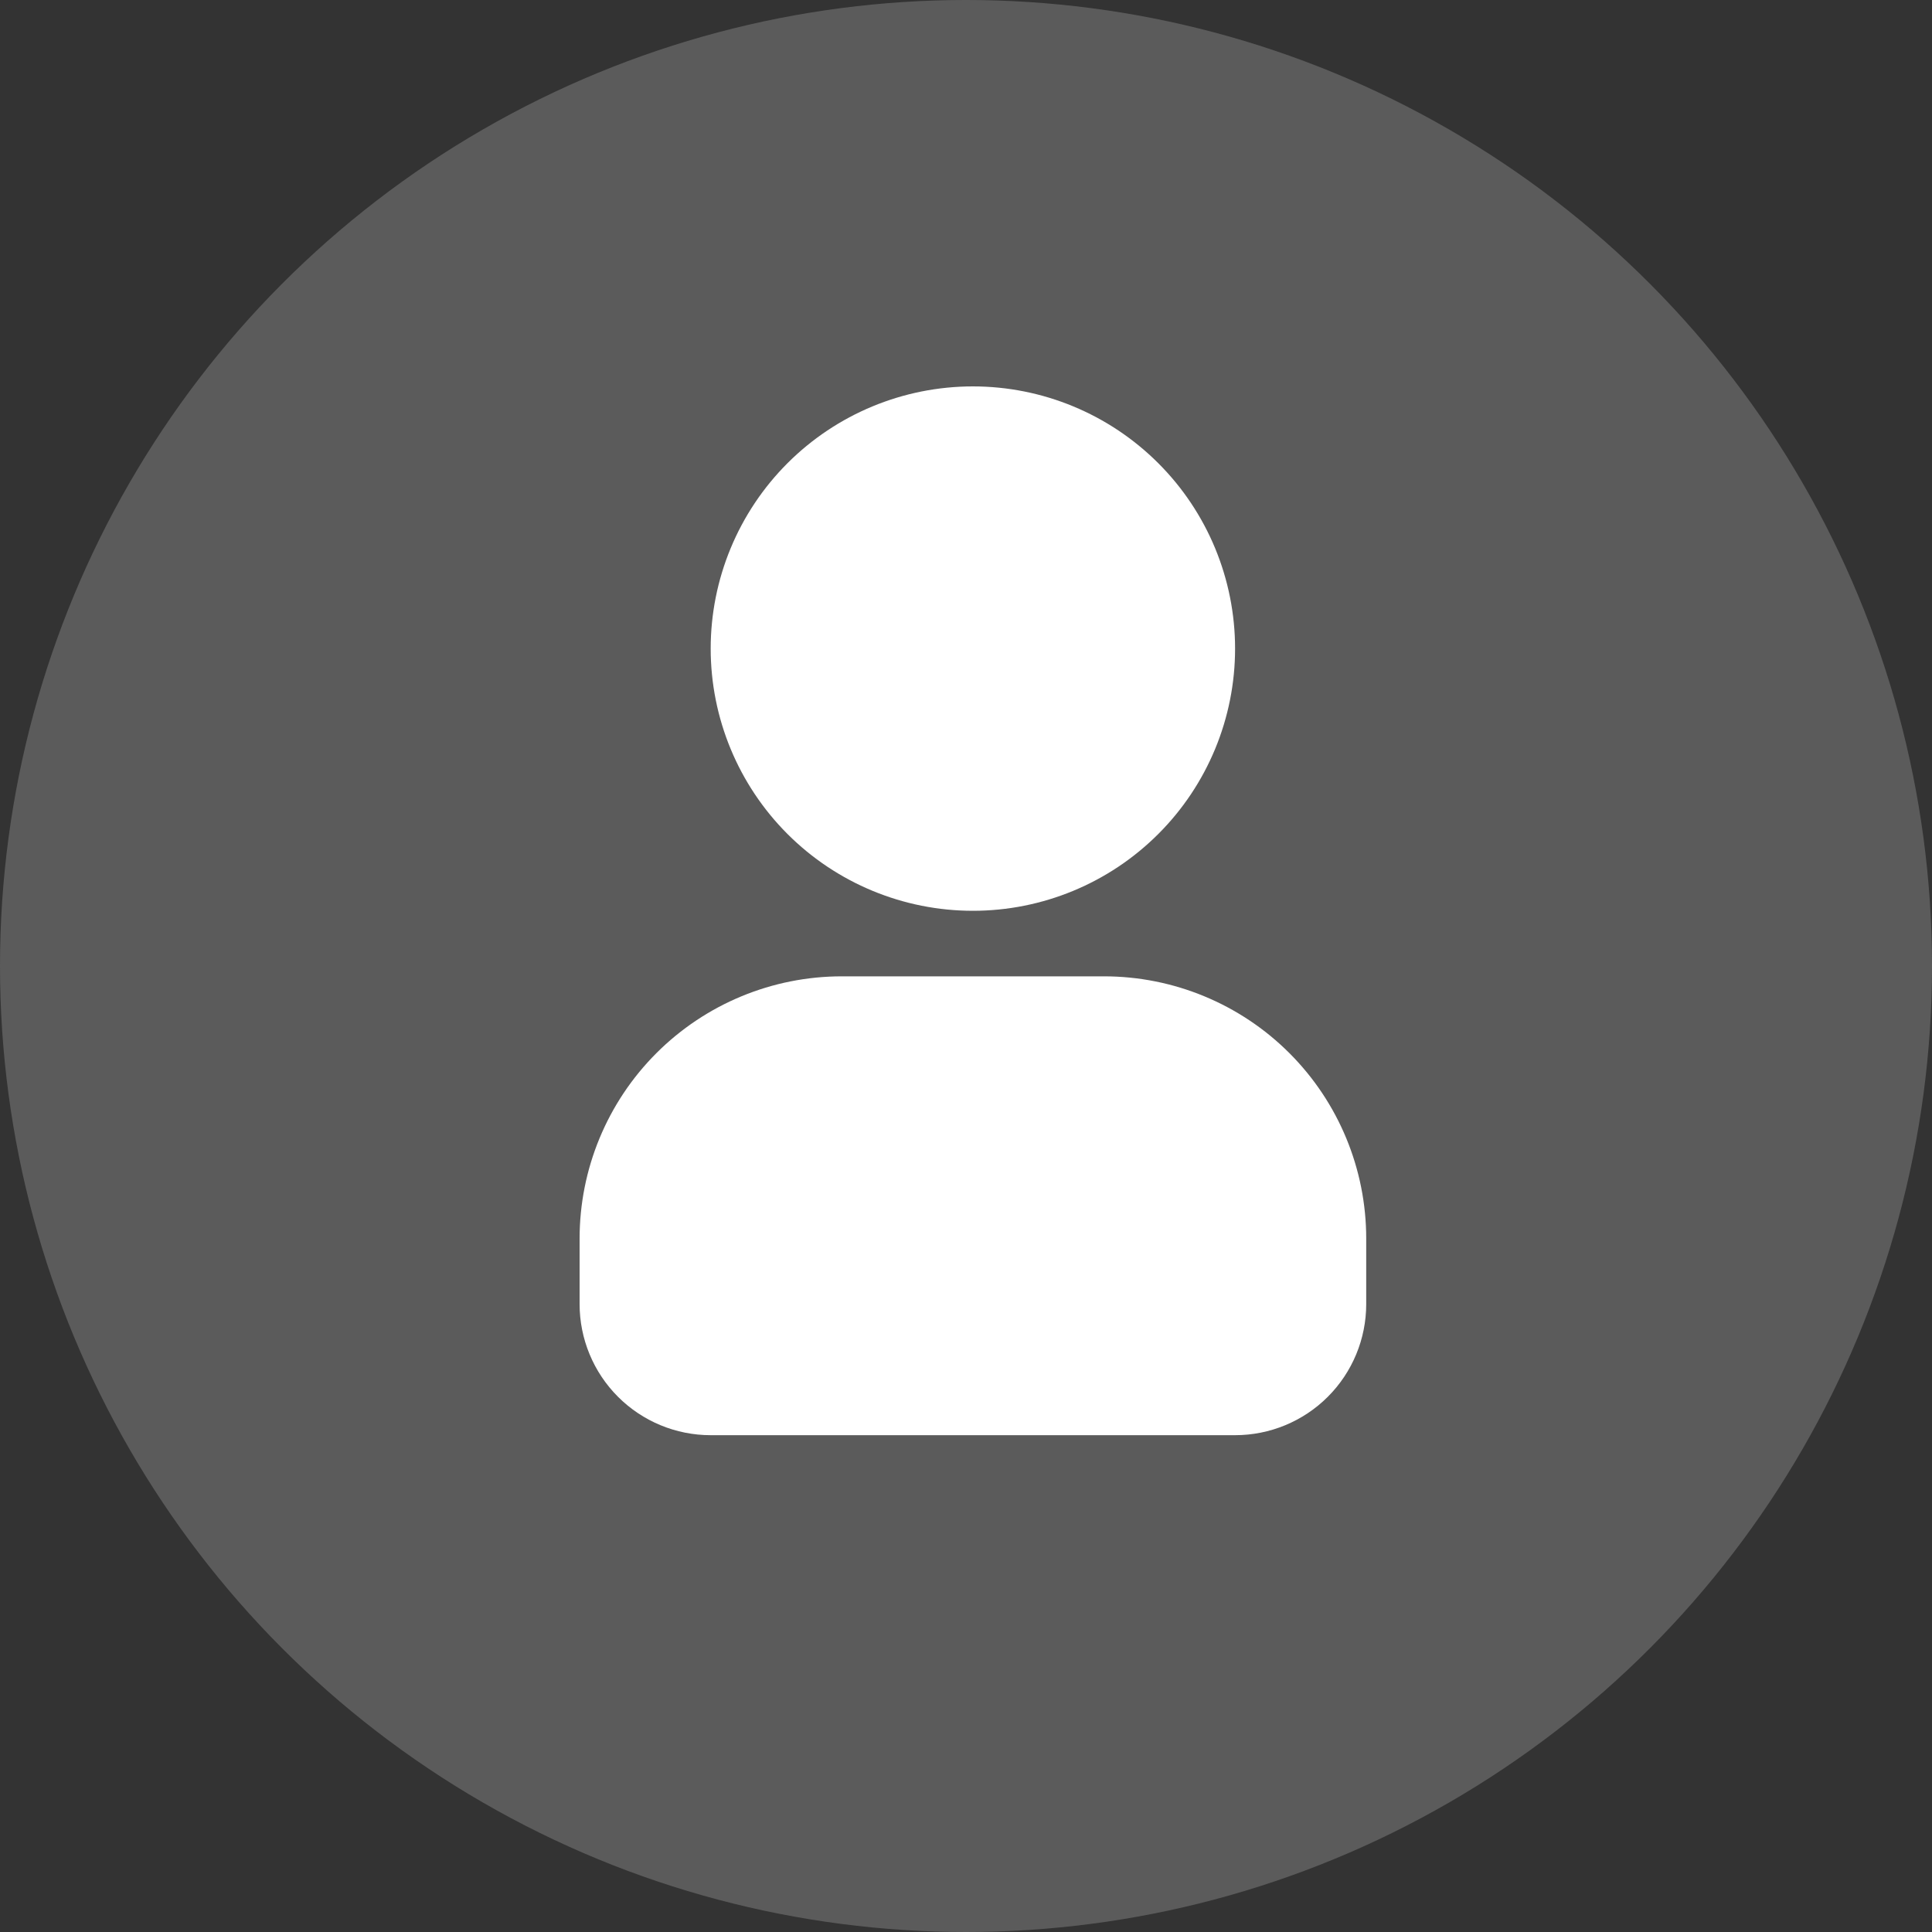 <svg width="40" height="40" viewBox="0 0 40 40" fill="none" xmlns="http://www.w3.org/2000/svg">
<rect x="0" y="0" width="40" height="40" fill="#333333" stroke="none"/>
<circle cx="20" cy="20" r="20" fill="#5B5B5B"/>
<g clip-path="url(#clip0_817_1139)">
<mask id="mask0_817_1139" style="mask-type:alpha" maskUnits="userSpaceOnUse" x="-1729" y="-57" width="1912" height="1118">
<path d="M-1729 -57H183V933C183 933 -117.742 1061 -773 1061C-1428.26 1061 -1729 933 -1729 933V-57Z" fill="white"/>
</mask>
<g mask="url(#mask0_817_1139)">
<path fill-rule="evenodd" clip-rule="evenodd" d="M20.143 8C18.703 8 17.322 8.572 16.304 9.59C15.286 10.608 14.714 11.989 14.714 13.429C14.714 14.868 15.286 16.249 16.304 17.267C17.322 18.285 18.703 18.857 20.143 18.857C21.583 18.857 22.963 18.285 23.981 17.267C25 16.249 25.571 14.868 25.571 13.429C25.571 11.989 25 10.608 23.981 9.59C22.963 8.572 21.583 8 20.143 8ZM17.429 20.214C15.989 20.214 14.608 20.786 13.59 21.804C12.572 22.822 12 24.203 12 25.643V27C12 27.72 12.286 28.41 12.795 28.919C13.304 29.428 13.994 29.714 14.714 29.714H25.571C26.291 29.714 26.982 29.428 27.491 28.919C28 28.41 28.286 27.72 28.286 27V25.643C28.286 24.203 27.714 22.822 26.696 21.804C25.678 20.786 24.297 20.214 22.857 20.214H17.429Z" fill="white"/>
</g>
</g>
<defs>
<clipPath id="clip0_817_1139">
<rect width="38" height="38" fill="white" transform="translate(1)"/>
</clipPath>
</defs>
</svg>
